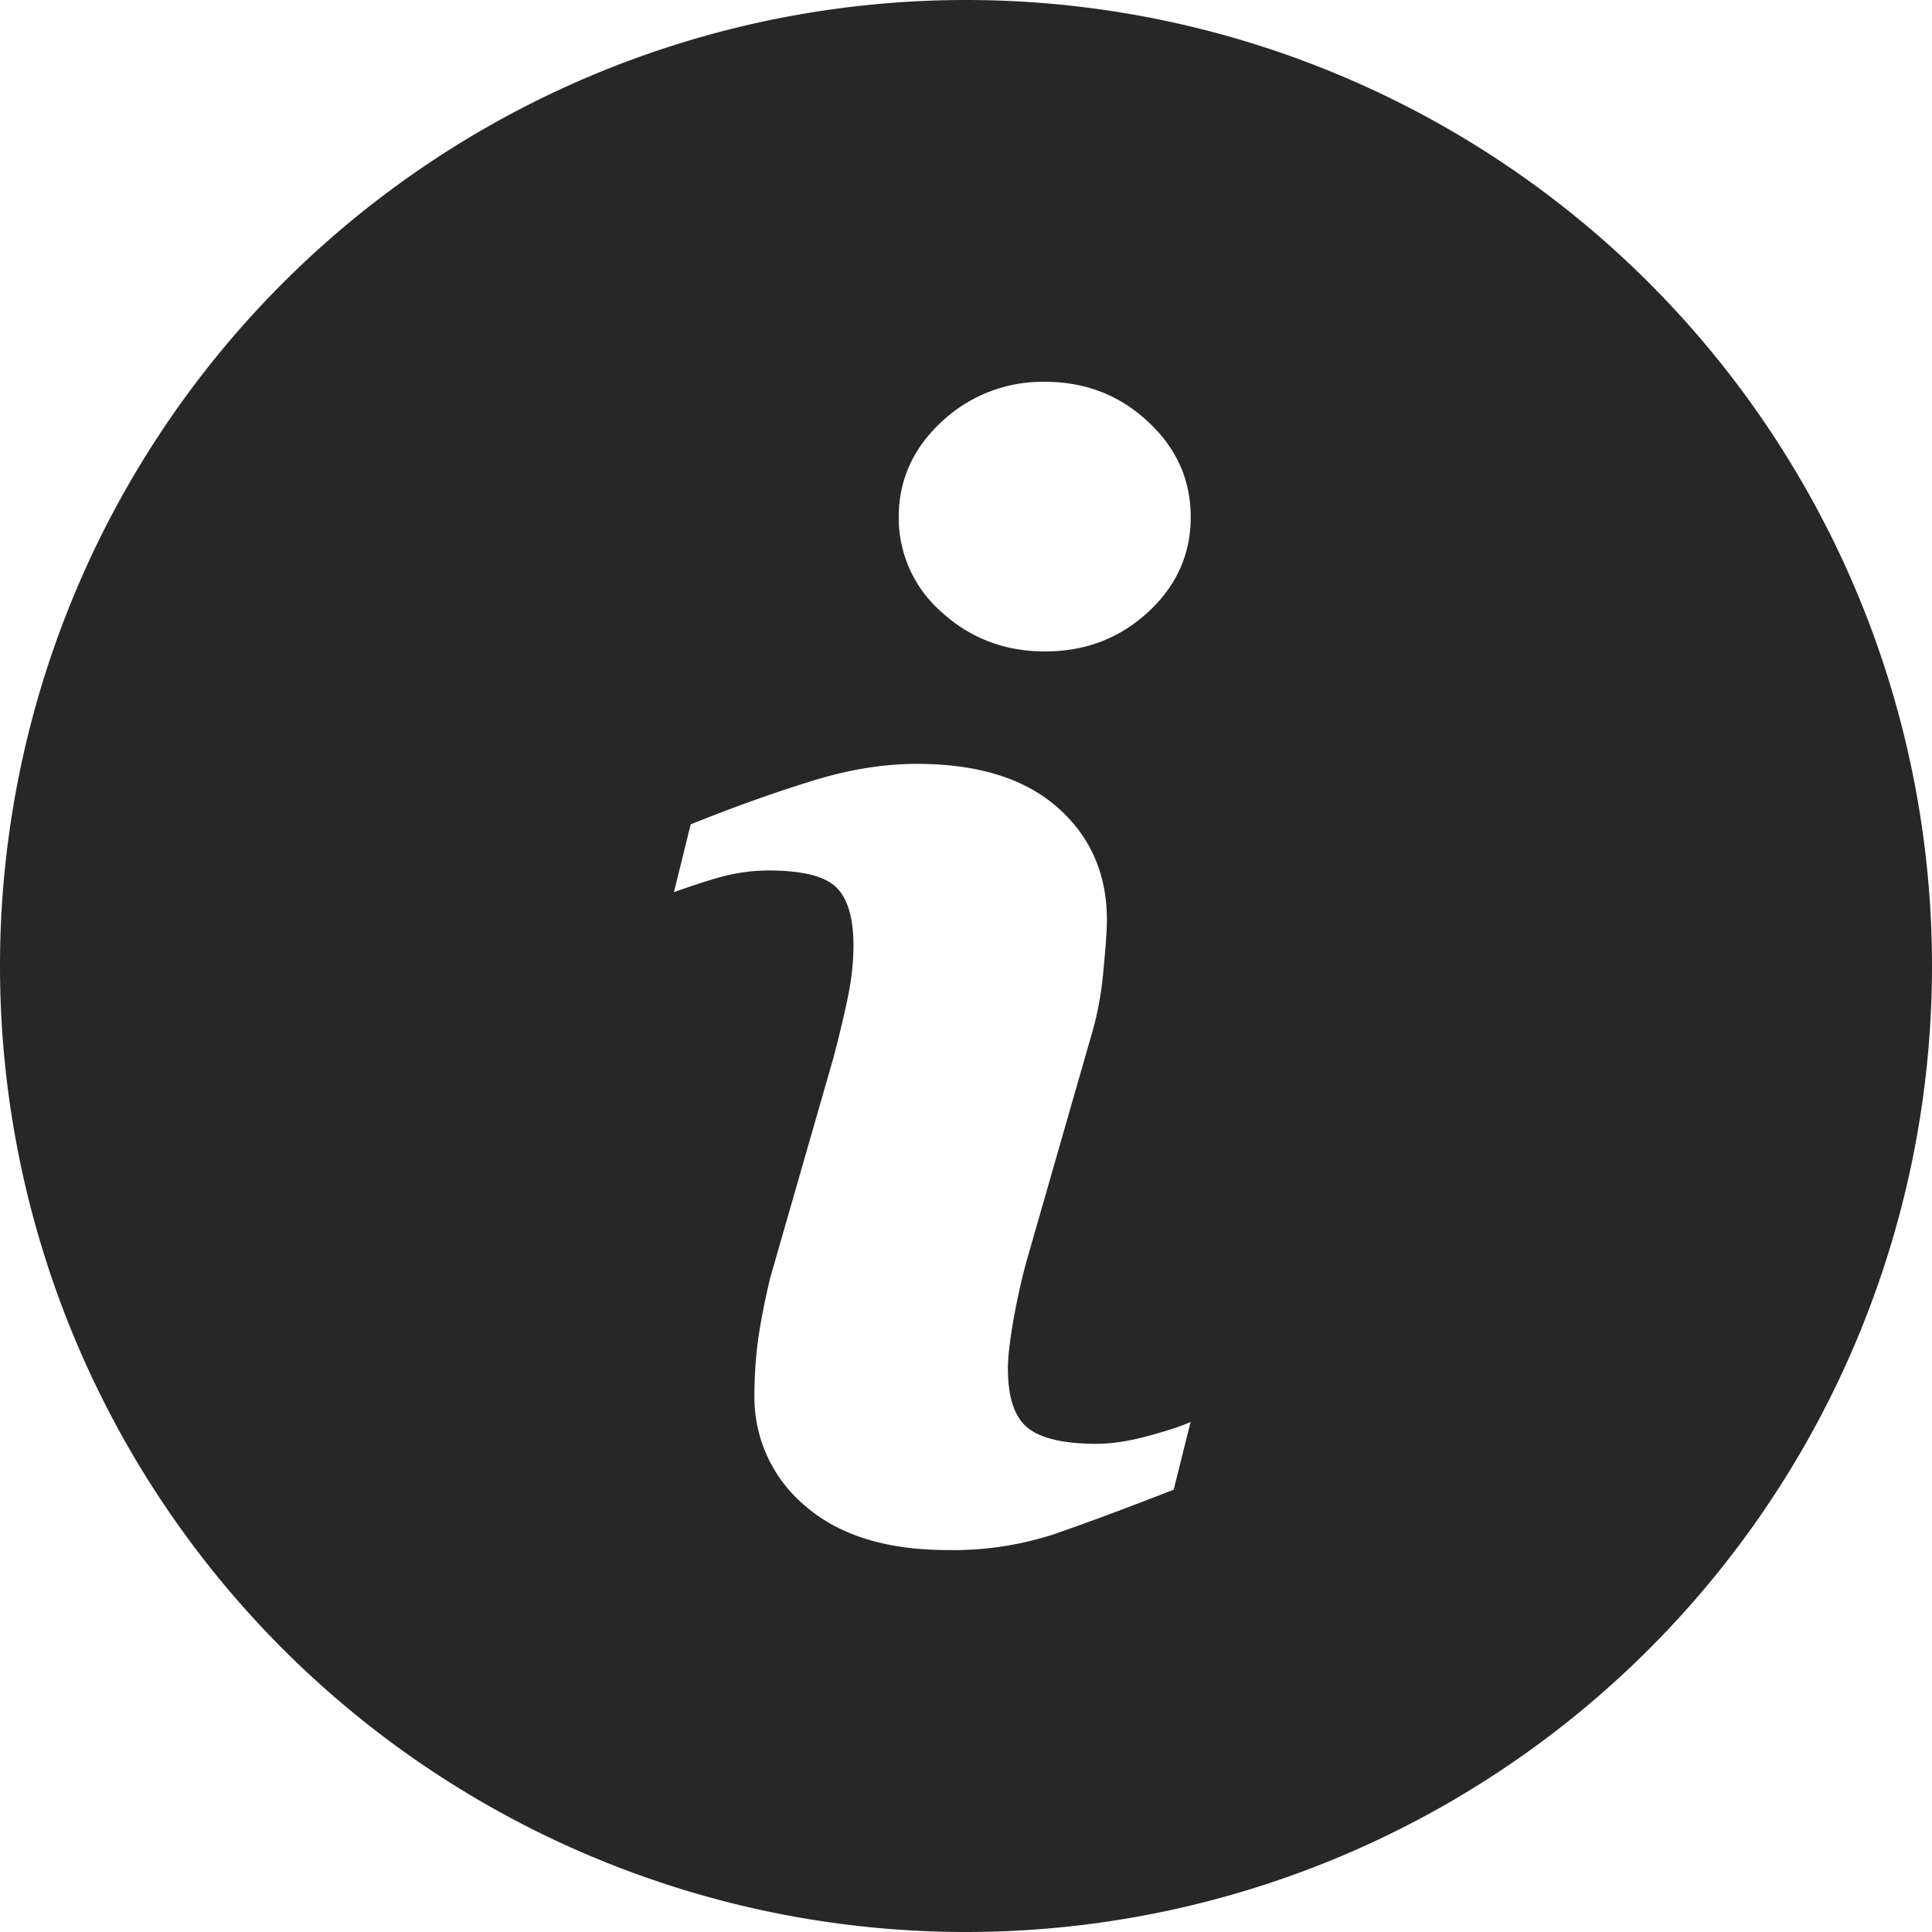 <svg width="16" height="16" viewBox="0 0 16 16" xmlns="http://www.w3.org/2000/svg"><title>information-button</title><path d="M8 0a8 8 0 1 0 0 16A8 8 0 0 0 8 0zm1.72 12.337c-.418.163-.751.286-1.001.372a2.7 2.7 0 0 1-.869.128c-.507 0-.901-.122-1.182-.366a1.173 1.173 0 0 1-.42-.927c0-.146.01-.296.03-.448.022-.152.055-.323.101-.515l.524-1.824c.046-.175.086-.341.118-.496.032-.156.047-.3.047-.43 0-.232-.049-.394-.146-.486-.099-.092-.284-.136-.56-.136-.135 0-.274.02-.416.06a5.978 5.978 0 0 0-.365.12l.139-.562c.343-.138.671-.256.984-.353.314-.1.61-.148.889-.148.503 0 .891.12 1.164.36.272.239.41.55.41.933 0 .08-.01.22-.029.419-.018.2-.053.383-.104.55l-.522 1.819c-.042.146-.08.313-.115.5-.033.186-.05.329-.05.424 0 .242.055.407.165.494.108.088.3.132.57.132.126 0 .269-.022.43-.066.16-.043.275-.082.348-.115l-.14.561zM9.507 5.07c-.236.217-.52.325-.852.325-.332 0-.618-.108-.856-.325a1.033 1.033 0 0 1-.356-.788c0-.308.12-.572.356-.79a1.22 1.22 0 0 1 .856-.33c.332 0 .617.11.852.33.236.218.354.482.354.79 0 .308-.118.571-.354.788z" fill="#272727"/></svg>